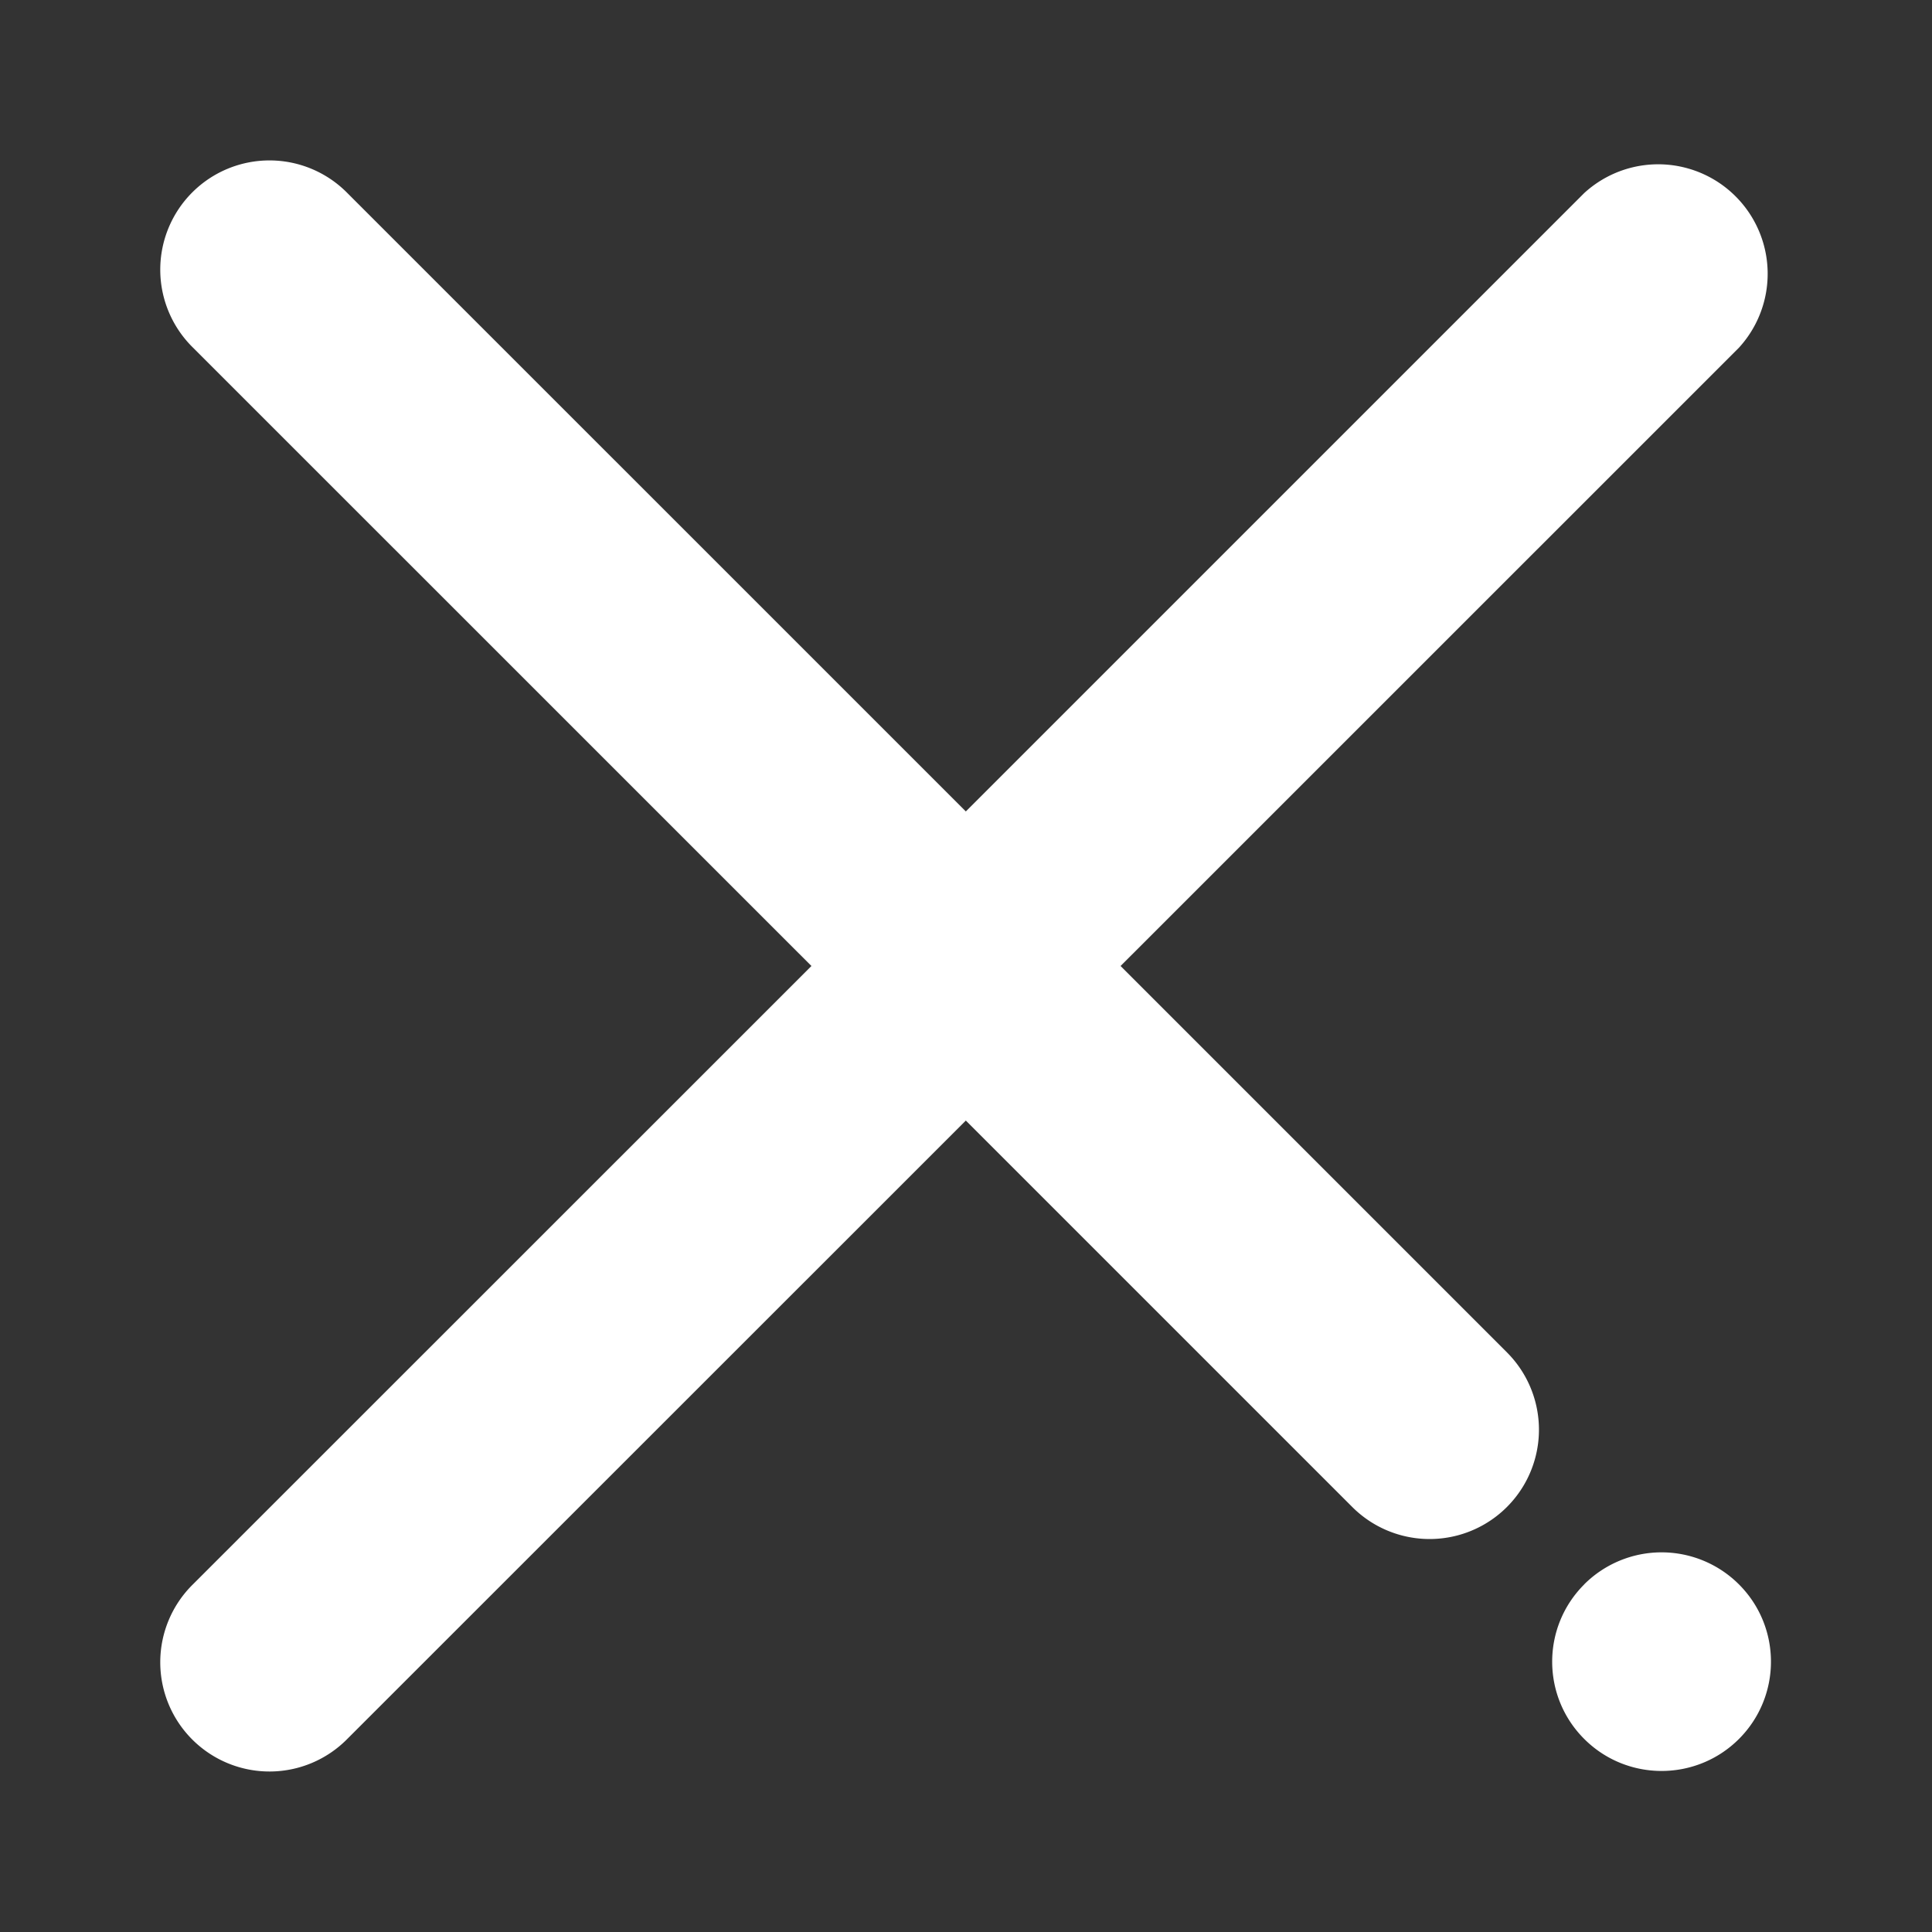 <svg xmlns="http://www.w3.org/2000/svg" xmlns:xlink="http://www.w3.org/1999/xlink" width="512" height="512" x="0" y="0" viewBox="0 0 24 24" style="enable-background:new 0 0 512 512" xml:space="preserve" class=""><rect x="0" y="0" width="24" height="24" fill="#333333" stroke="none"/><g><path d="m13.92 12 7.682-7.681a1.36 1.36 0 0 0-1.923-1.92l-7.681 7.681-7.682-7.681a1.357 1.357 0 1 0-1.918 1.92L10.08 12l-7.682 7.68a1.357 1.357 0 1 0 1.918 1.92l7.682-7.68 4.8 4.8a1.358 1.358 0 0 0 1.922-1.92zM19.68 19.682c-.531.53-.531 1.39 0 1.92.53.53 1.391.53 1.922 0 .53-.531.53-1.39 0-1.92a1.36 1.36 0 0 0-1.923 0z" fill="#ffffff" opacity="1" data-original="#000000" class=""></path></g></svg>